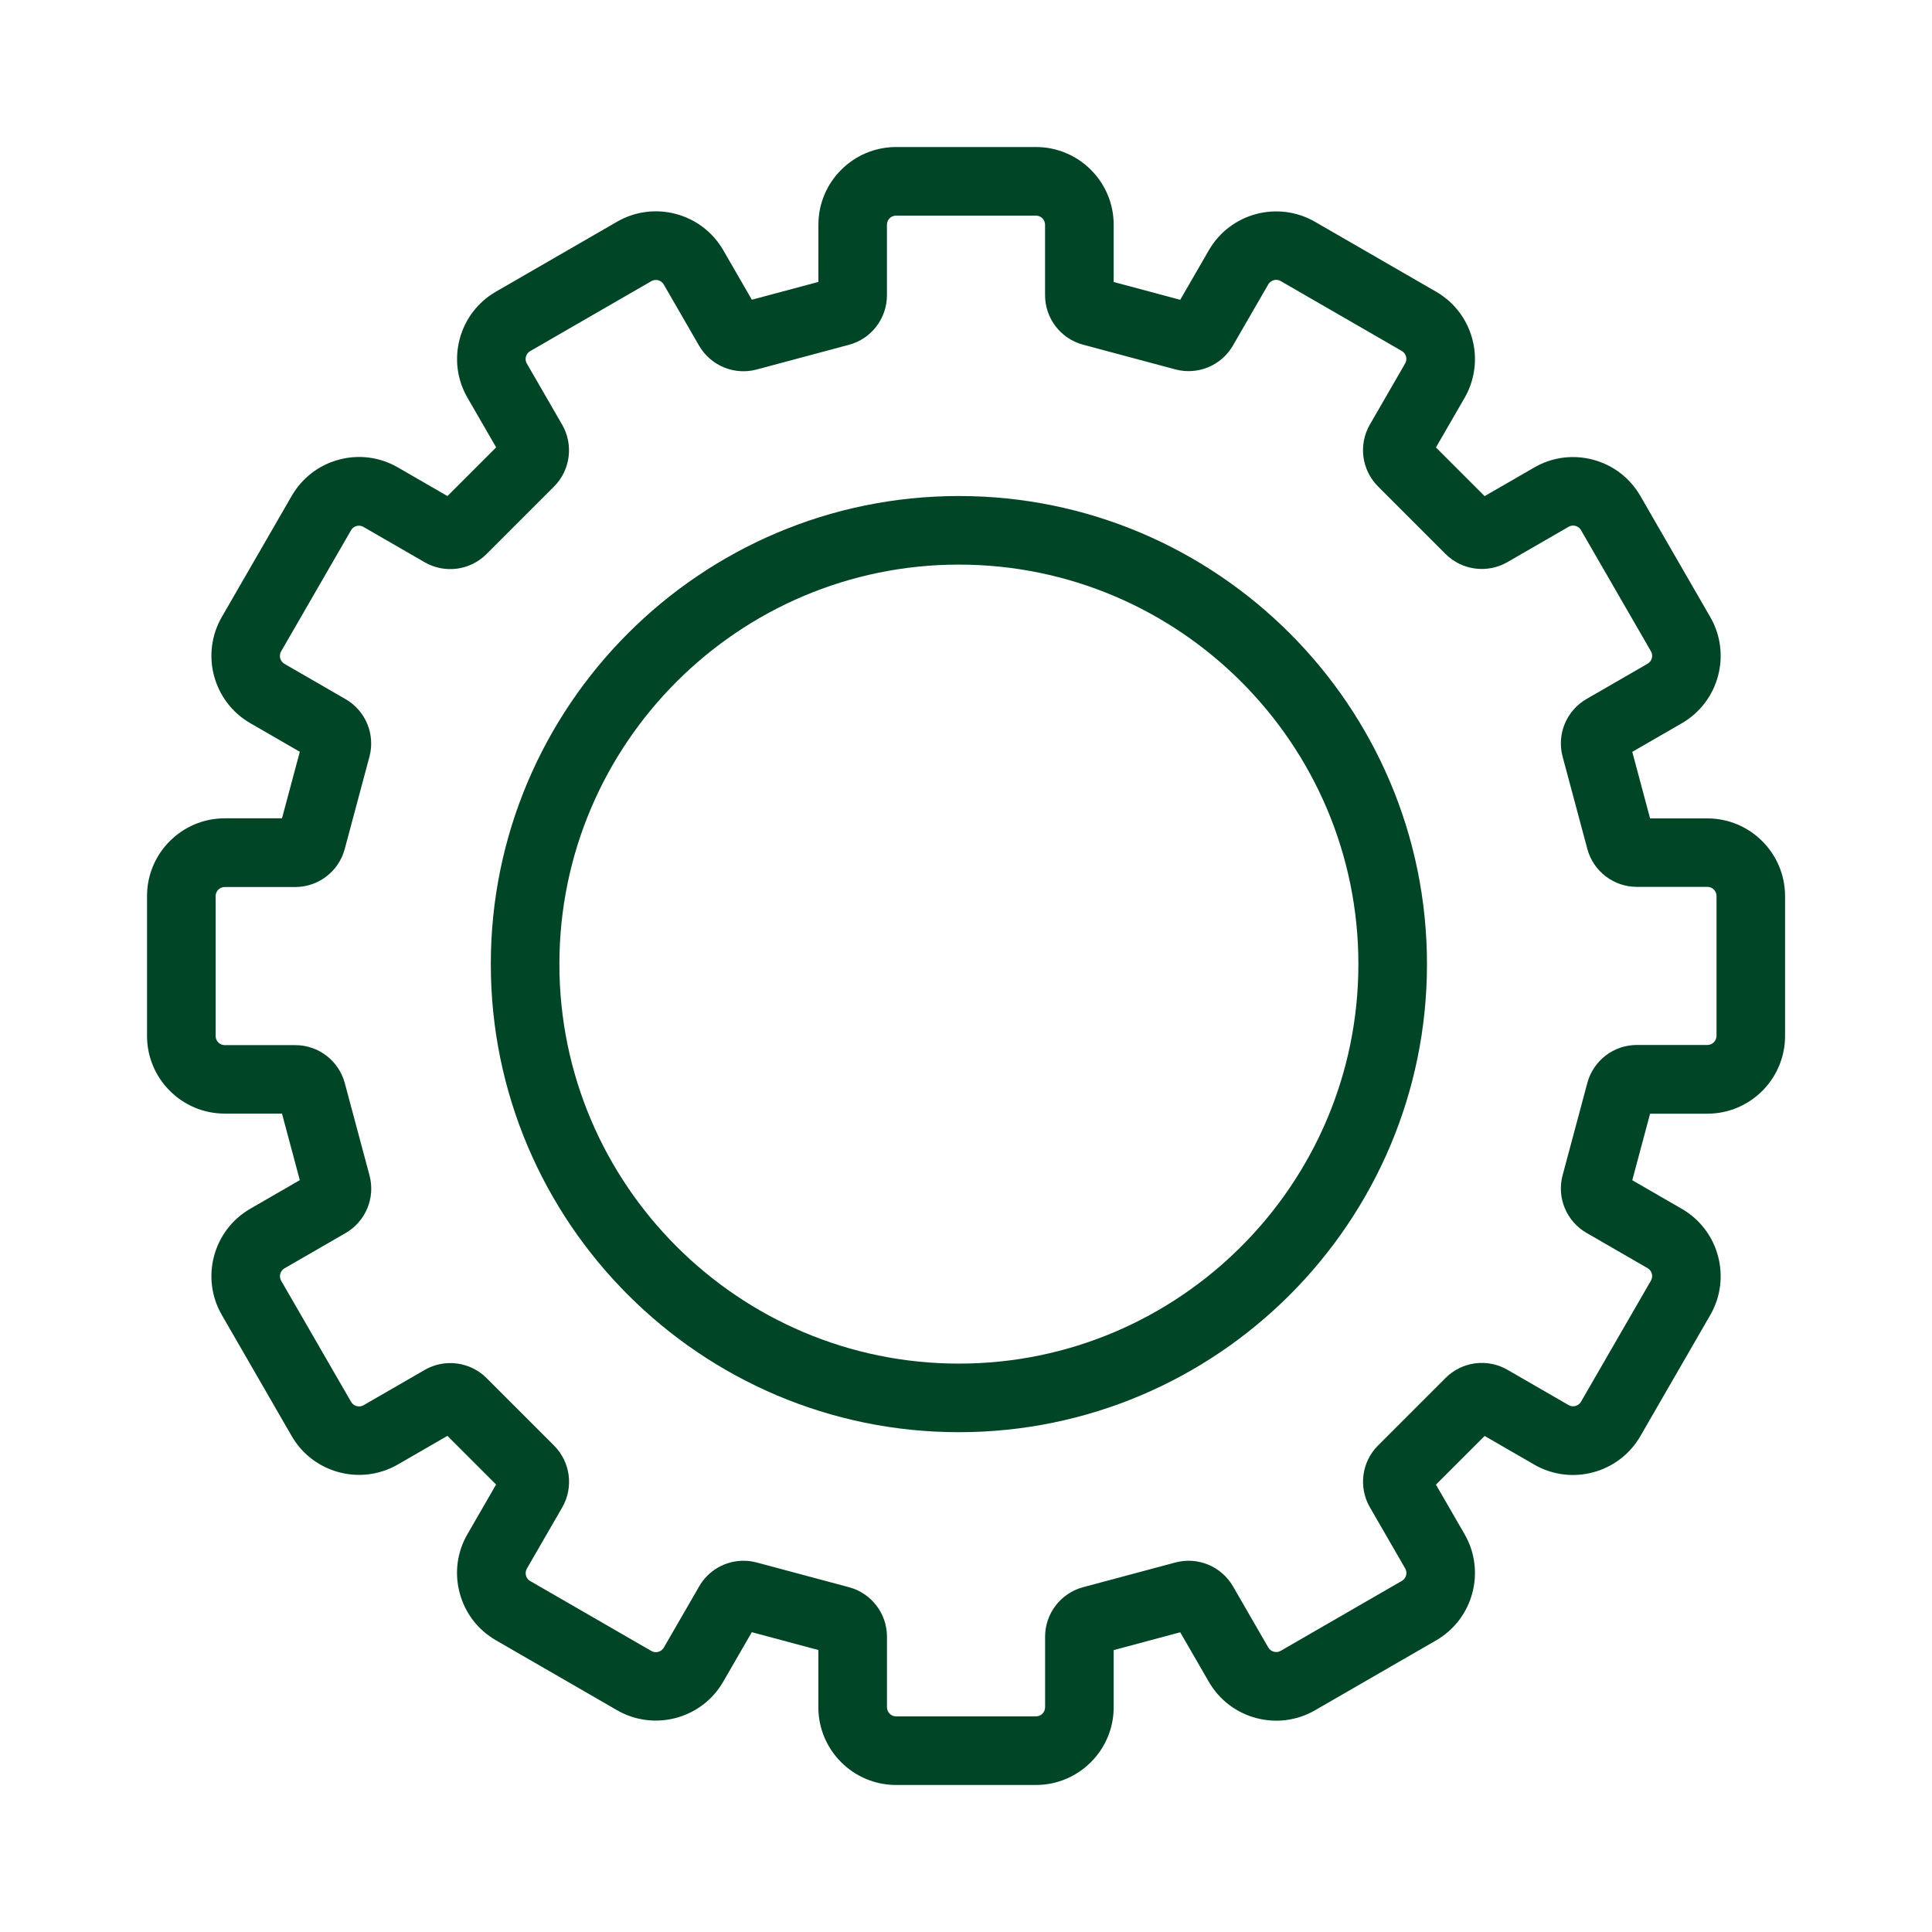<?xml version="1.0" encoding="utf-8"?>
<!-- Generator: Adobe Illustrator 26.0.3, SVG Export Plug-In . SVG Version: 6.00 Build 0)  -->
<svg version="1.1" id="Laag_1" xmlns="http://www.w3.org/2000/svg" xmlns:xlink="http://www.w3.org/1999/xlink" x="0px" y="0px"
	 viewBox="0 0 500 500" style="enable-background:new 0 0 500 500;" xml:space="preserve">
<style type="text/css">
	.st0{fill:#004526;}
</style>
<g>
	<path class="st0" d="M248.16,370.65c-66.8,0-121.14-54.34-121.14-121.14s54.34-121.14,121.14-121.14
		c66.8,0,121.14,54.34,121.14,121.14S314.95,370.65,248.16,370.65z M248.16,146.12c-57.01,0-103.39,46.38-103.39,103.39
		c0,57.01,46.38,103.39,103.39,103.39c57.01,0,103.39-46.38,103.39-103.39C351.55,192.5,305.16,146.12,248.16,146.12z"/>
	<path class="st0" d="M268.1,461.95h-36.2c-11.09,0-20.11-9.02-20.11-20.11v-14.82l-17.22-4.61l-7.41,12.83
		c-5.54,9.6-17.87,12.9-27.47,7.36l-31.35-18.1c-4.65-2.68-7.98-7.02-9.37-12.21c-1.39-5.19-0.68-10.61,2.01-15.26l7.41-12.83
		l-12.6-12.6l-12.83,7.41c-9.6,5.54-21.93,2.24-27.47-7.36L57.4,340.3c-5.54-9.6-2.24-21.92,7.36-27.47l12.83-7.41l-4.61-17.22
		H58.16c-11.09,0-20.11-9.02-20.11-20.11v-36.2c0-11.09,9.02-20.11,20.11-20.11h14.82l4.61-17.22l-12.83-7.41
		c-9.6-5.54-12.9-17.87-7.36-27.47l18.1-31.35c2.69-4.65,7.02-7.98,12.21-9.37c5.19-1.39,10.61-0.68,15.26,2.01l12.83,7.41
		l12.6-12.6l-7.41-12.83c-2.69-4.65-3.4-10.07-2.01-15.26s4.72-9.52,9.37-12.21l31.35-18.1c9.6-5.54,21.93-2.24,27.47,7.36
		l7.41,12.83l17.22-4.61V58.16c0-11.09,9.02-20.11,20.11-20.11h36.2c11.09,0,20.11,9.02,20.11,20.11v14.82l17.22,4.61l7.41-12.83
		c5.54-9.6,17.86-12.9,27.47-7.36l31.35,18.1c9.6,5.54,12.9,17.87,7.36,27.47l-7.41,12.83l12.6,12.6l12.83-7.41
		c4.65-2.69,10.07-3.4,15.26-2.01c5.19,1.39,9.52,4.72,12.21,9.37l18.1,31.35c5.54,9.6,2.24,21.92-7.36,27.47l-12.83,7.41
		l4.61,17.22h14.82c11.09,0,20.11,9.02,20.11,20.11v36.2c0,11.09-9.02,20.11-20.11,20.11h-14.82l-4.61,17.22l12.83,7.41
		c9.6,5.54,12.9,17.87,7.36,27.47l-18.1,31.35c-5.54,9.6-17.86,12.91-27.47,7.36l-12.83-7.41l-12.6,12.6l7.41,12.83
		c5.54,9.6,2.24,21.92-7.36,27.47l-31.35,18.1c-9.6,5.54-21.92,2.24-27.47-7.36l-7.41-12.83l-17.22,4.61v14.82
		C288.21,452.93,279.19,461.95,268.1,461.95z M192.41,403.92c1.14,0,2.28,0.15,3.42,0.45l23.9,6.4c5.78,1.55,9.82,6.81,9.82,12.79
		v18.28c0,1.3,1.06,2.36,2.36,2.36h36.2c1.3,0,2.36-1.06,2.36-2.36v-18.28c0-5.98,4.04-11.24,9.82-12.79l23.9-6.4
		c5.78-1.55,11.9,0.99,14.9,6.17l9.14,15.83c0.65,1.12,2.09,1.51,3.22,0.86l31.35-18.1c1.13-0.65,1.51-2.09,0.86-3.22l-9.14-15.83
		c-2.99-5.18-2.13-11.76,2.11-15.99l17.49-17.49c4.23-4.23,10.8-5.1,15.99-2.11l15.83,9.14c1.13,0.65,2.57,0.26,3.22-0.86
		l18.1-31.35c0.65-1.12,0.26-2.57-0.86-3.22l-15.83-9.14c-5.18-2.99-7.72-9.12-6.17-14.9l6.4-23.9c1.55-5.78,6.81-9.82,12.79-9.82
		h18.28c1.3,0,2.36-1.06,2.36-2.36v-36.2c0-1.3-1.06-2.36-2.36-2.36h-18.28c-5.98,0-11.24-4.04-12.79-9.81l-6.4-23.9
		c-1.55-5.78,0.99-11.9,6.17-14.9l15.83-9.14c1.12-0.65,1.51-2.09,0.86-3.22l-18.1-31.35c-0.4-0.7-1-0.98-1.43-1.1
		c-0.43-0.11-1.09-0.17-1.79,0.24l-15.83,9.14c-5.18,2.99-11.76,2.13-15.99-2.1l-17.5-17.5c-4.23-4.23-5.1-10.8-2.11-15.99
		l9.14-15.83c0.65-1.12,0.26-2.57-0.86-3.22l-31.35-18.1c-1.13-0.65-2.57-0.26-3.22,0.86l-9.14,15.83
		c-2.99,5.18-9.11,7.72-14.9,6.17l-23.9-6.4c-5.78-1.55-9.82-6.81-9.82-12.79V58.16c0-1.3-1.06-2.36-2.36-2.36h-36.2
		c-1.3,0-2.36,1.06-2.36,2.36v18.28c0,5.98-4.04,11.24-9.82,12.79l-23.9,6.4c-5.78,1.55-11.9-0.99-14.9-6.17l-9.14-15.83
		c-0.65-1.13-2.09-1.51-3.22-0.86l-31.35,18.1c-0.7,0.4-0.98,1-1.1,1.43s-0.17,1.09,0.24,1.79l9.14,15.83
		c2.99,5.18,2.13,11.76-2.1,15.99l-17.5,17.5c-4.23,4.23-10.8,5.1-15.99,2.1l-15.83-9.14c-0.7-0.4-1.36-0.35-1.79-0.24
		c-0.43,0.12-1.03,0.4-1.43,1.1l-18.1,31.35c-0.65,1.12-0.26,2.57,0.86,3.22l15.83,9.14c5.18,2.99,7.72,9.12,6.17,14.9l-6.4,23.9
		c-1.55,5.78-6.81,9.82-12.79,9.82H58.16c-1.3,0-2.36,1.06-2.36,2.36v36.2c0,1.3,1.06,2.36,2.36,2.36h18.28
		c5.98,0,11.24,4.04,12.79,9.82l6.4,23.9c1.55,5.78-0.99,11.9-6.17,14.9l-15.83,9.14c-1.12,0.65-1.51,2.09-0.86,3.22l18.1,31.35
		c0.65,1.12,2.09,1.51,3.22,0.86l15.83-9.14c5.18-2.99,11.76-2.13,15.99,2.11l17.49,17.49c4.23,4.23,5.1,10.8,2.1,15.99l-9.14,15.83
		c-0.4,0.7-0.35,1.36-0.24,1.79s0.4,1.03,1.1,1.43l31.35,18.1c1.13,0.65,2.57,0.26,3.22-0.86l9.14-15.83
		C183.34,406.37,187.77,403.92,192.41,403.92z"/>
</g>
</svg>
